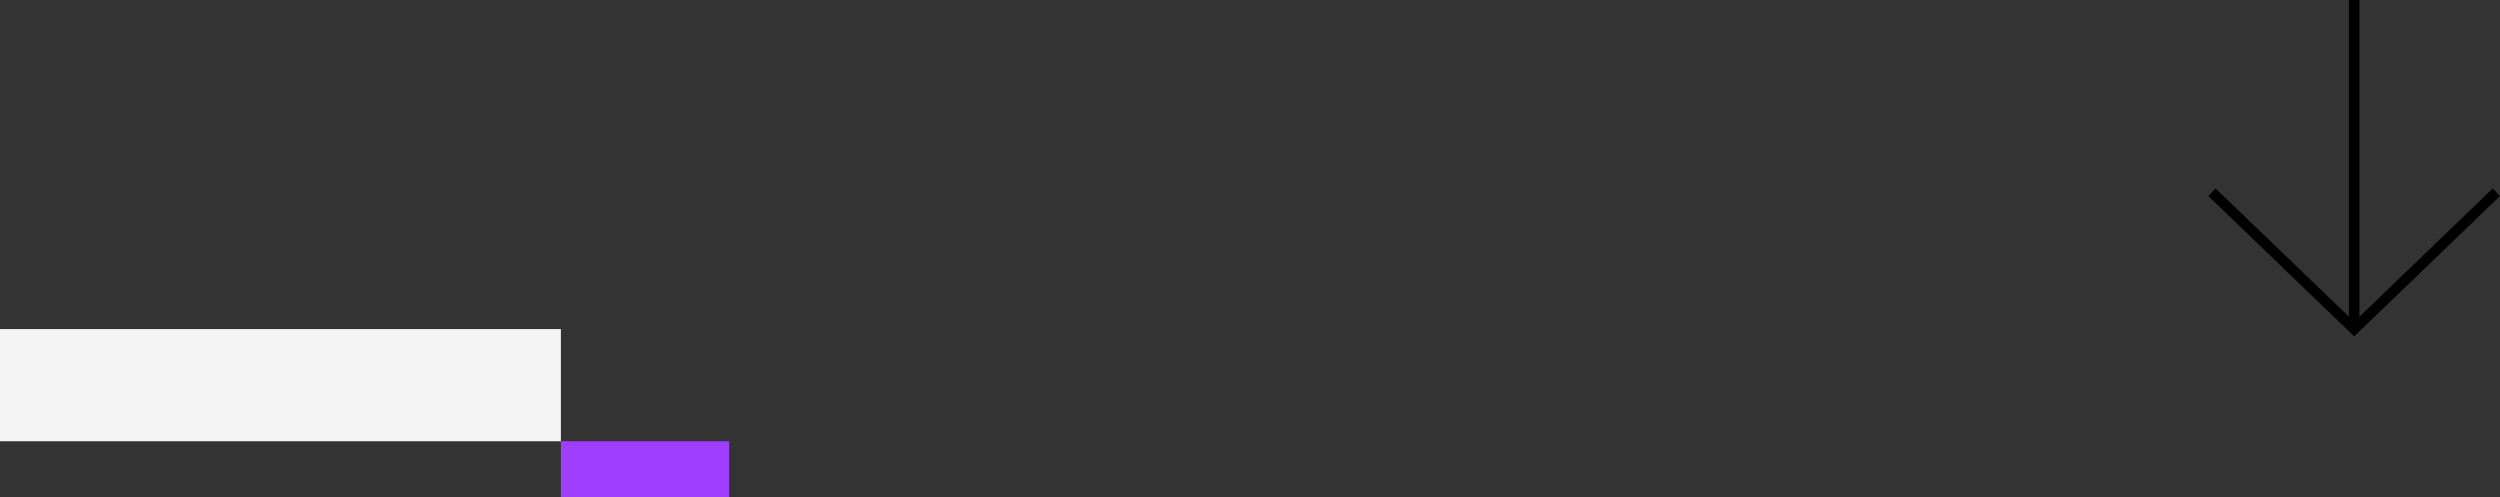 <svg xmlns="http://www.w3.org/2000/svg" width="713.163" height="141.873" viewBox="0 0 713.163 141.873">
  <rect x="0" y="0" width="713.163" height="141.873" fill="#333333" stroke="none"/>
  <g id="Group_1220" data-name="Group 1220" transform="translate(-656 -3714.127)">
    <rect id="Rectangle_2219" data-name="Rectangle 2219" width="48" height="16" transform="translate(816 3840)" fill="#9f3eff"/>
    <rect id="Rectangle_3234" data-name="Rectangle 3234" width="160" height="32" transform="translate(656 3808)" fill="#f4f4f4"/>
    <g id="Group_1339" data-name="Group 1339" transform="translate(1368.123 3714.127) rotate(90)">
      <path id="Path_451" data-name="Path 451" d="M39.035,0,0,40.562,39.035,81.123" transform="translate(93.873 81.123) rotate(180)" fill="none" stroke="#000" stroke-width="3"/>
      <path id="Line_1" data-name="Line 1" d="M93.319,0H0" transform="translate(93.319 40.561) rotate(180)" fill="none" stroke="#000" stroke-width="3"/>
    </g>
  </g>
</svg>
